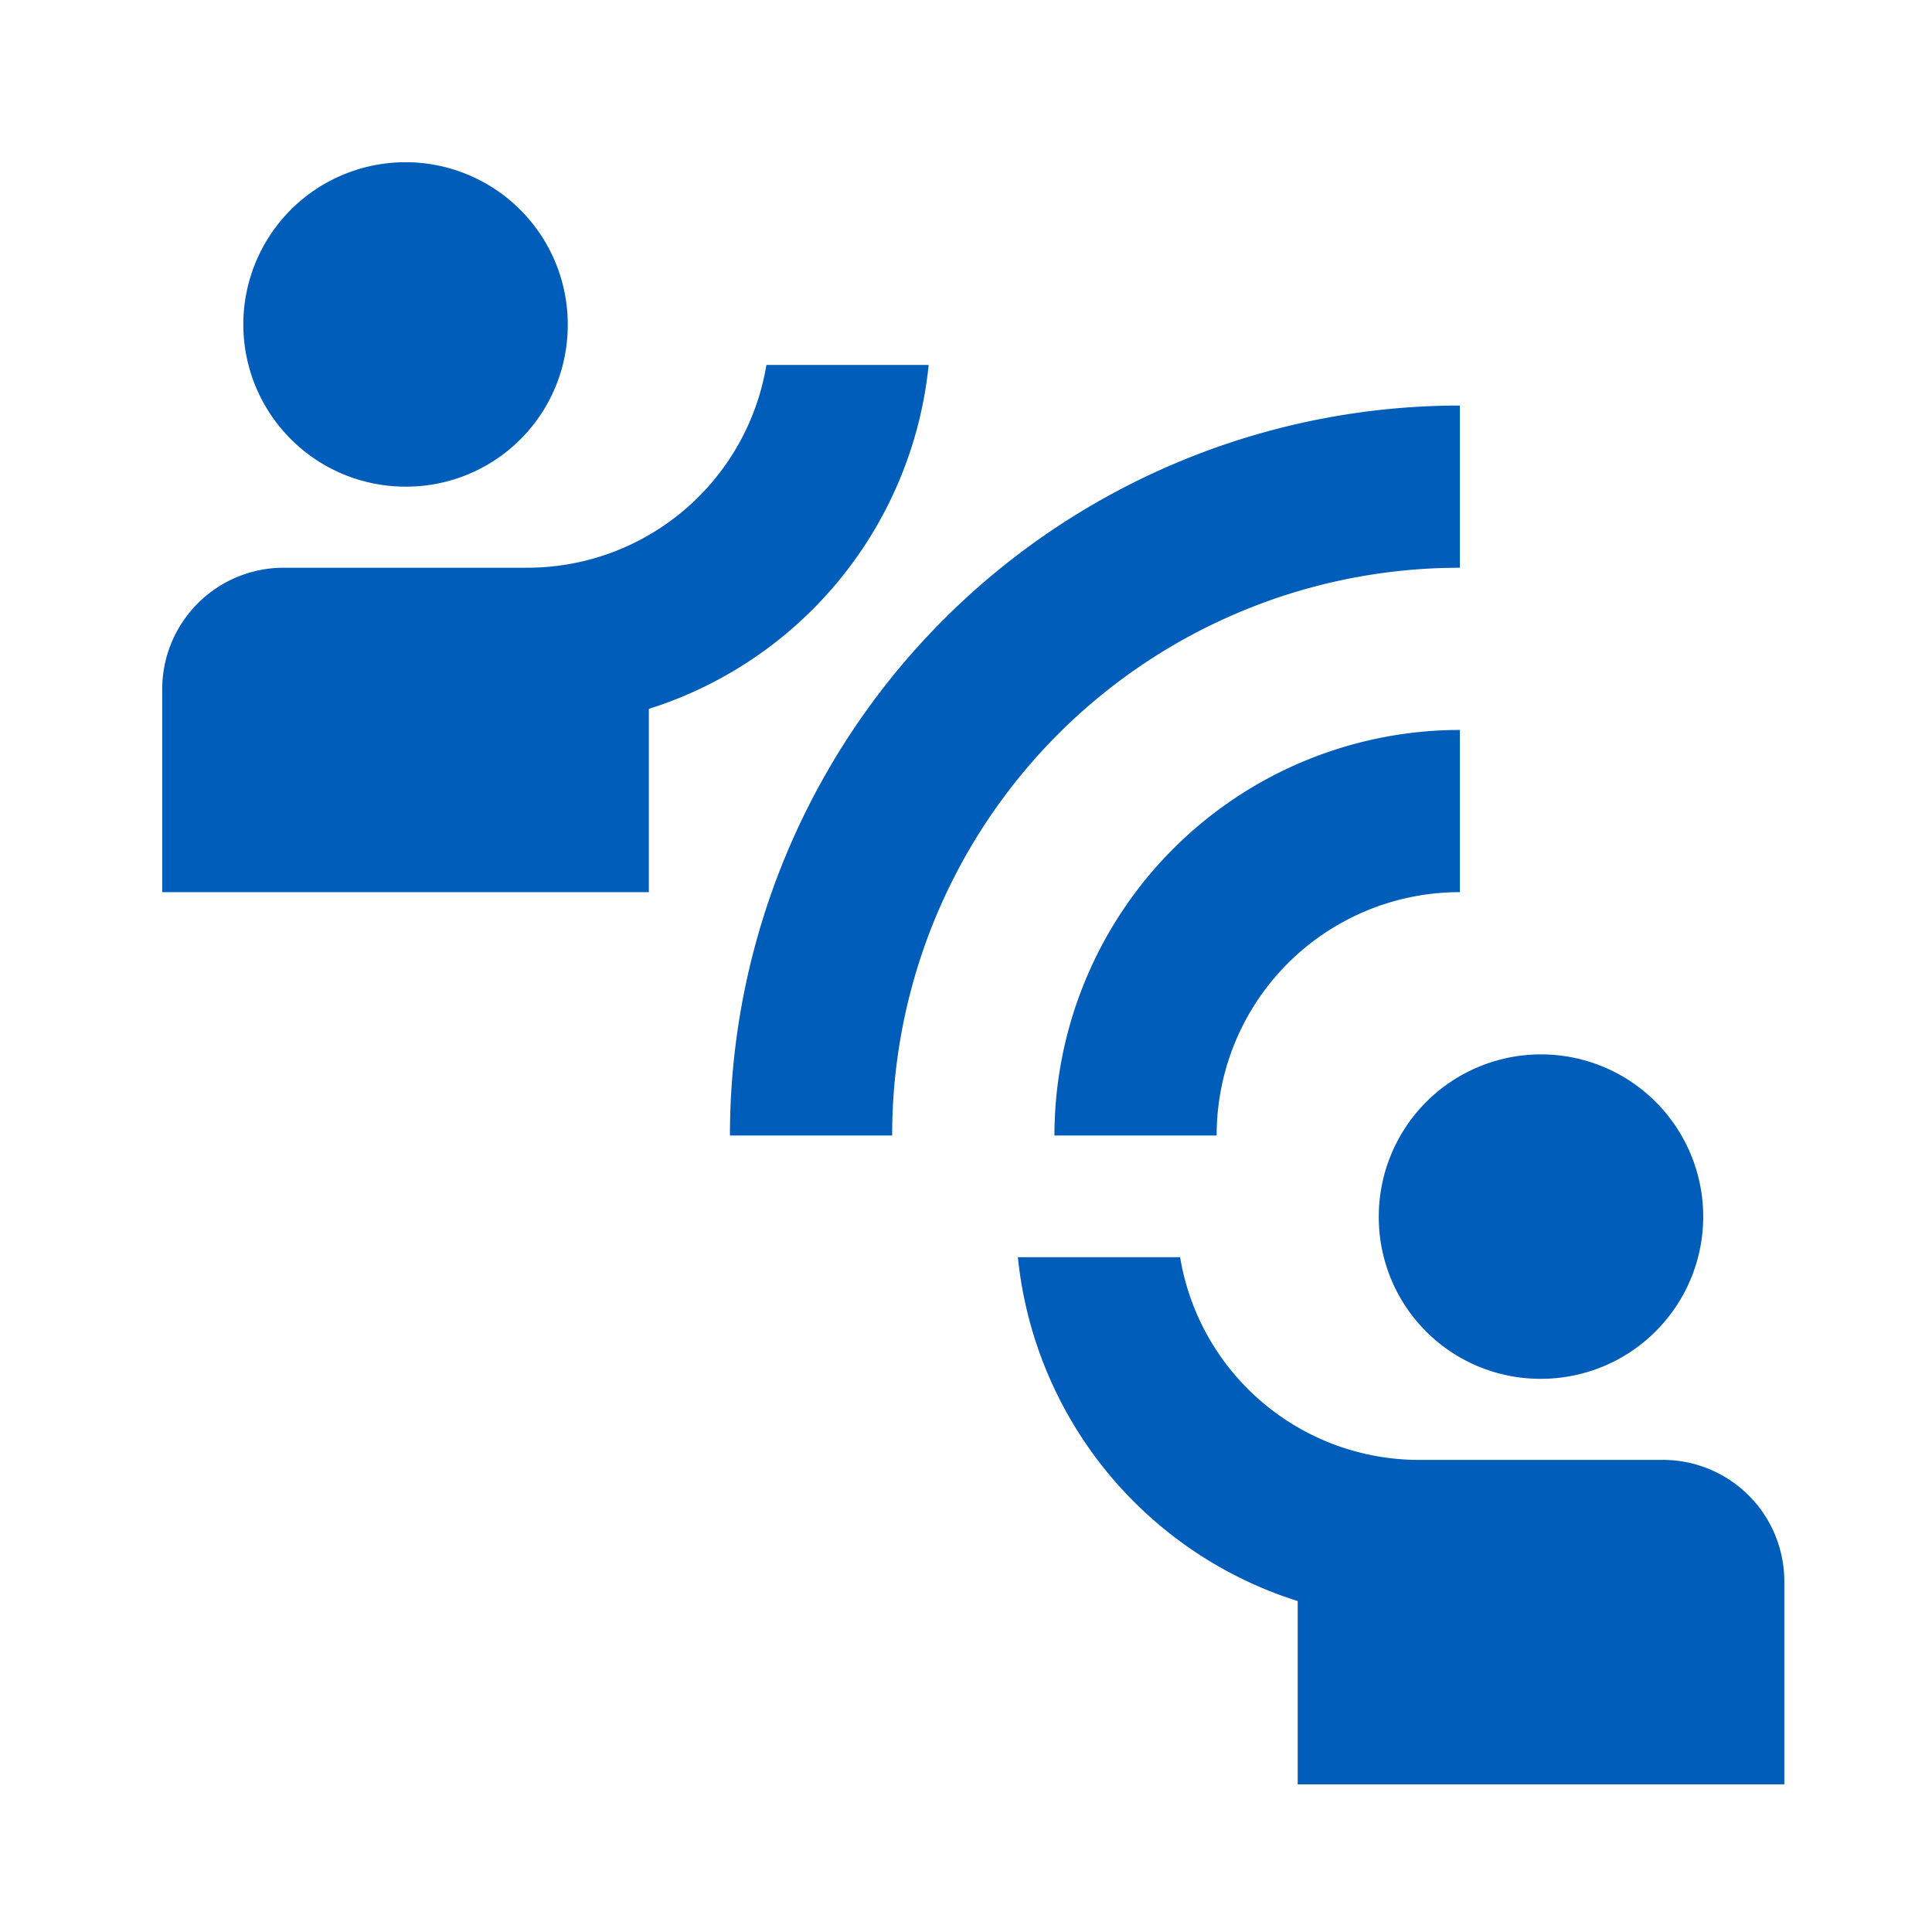 <svg id="connect_without_contact-24px" xmlns="http://www.w3.org/2000/svg" width="55" height="55" viewBox="0 0 55 55">
  <rect id="Rectangle_160" data-name="Rectangle 160" width="55" height="55" fill="none"/>
  <path id="Path_339" data-name="Path 339" d="M22.78,29.707H18.162a20.782,20.782,0,0,1,20.78-20.78v4.618A16.15,16.15,0,0,0,22.78,29.707ZM38.942,22.78V18.162A11.549,11.549,0,0,0,27.4,29.707h4.618A6.917,6.917,0,0,1,38.942,22.78ZM13.545,6.618a4.618,4.618,0,1,0-4.618,4.618A4.6,4.6,0,0,0,13.545,6.618ZM23.819,7.772H19.2a6.9,6.9,0,0,1-6.811,5.772H5.463A3.459,3.459,0,0,0,2,17.008V22.78H15.853V17.562A11.475,11.475,0,0,0,23.819,7.772ZM41.251,36.634a4.618,4.618,0,1,0-4.618-4.618A4.6,4.6,0,0,0,41.251,36.634Zm3.463,2.309H37.788a6.9,6.9,0,0,1-6.811-5.772H26.359a11.475,11.475,0,0,0,7.966,9.79v5.218H48.178V42.406A3.459,3.459,0,0,0,44.715,38.942Z" transform="translate(2.618 2.618)" fill="#005dba"/>
</svg>
